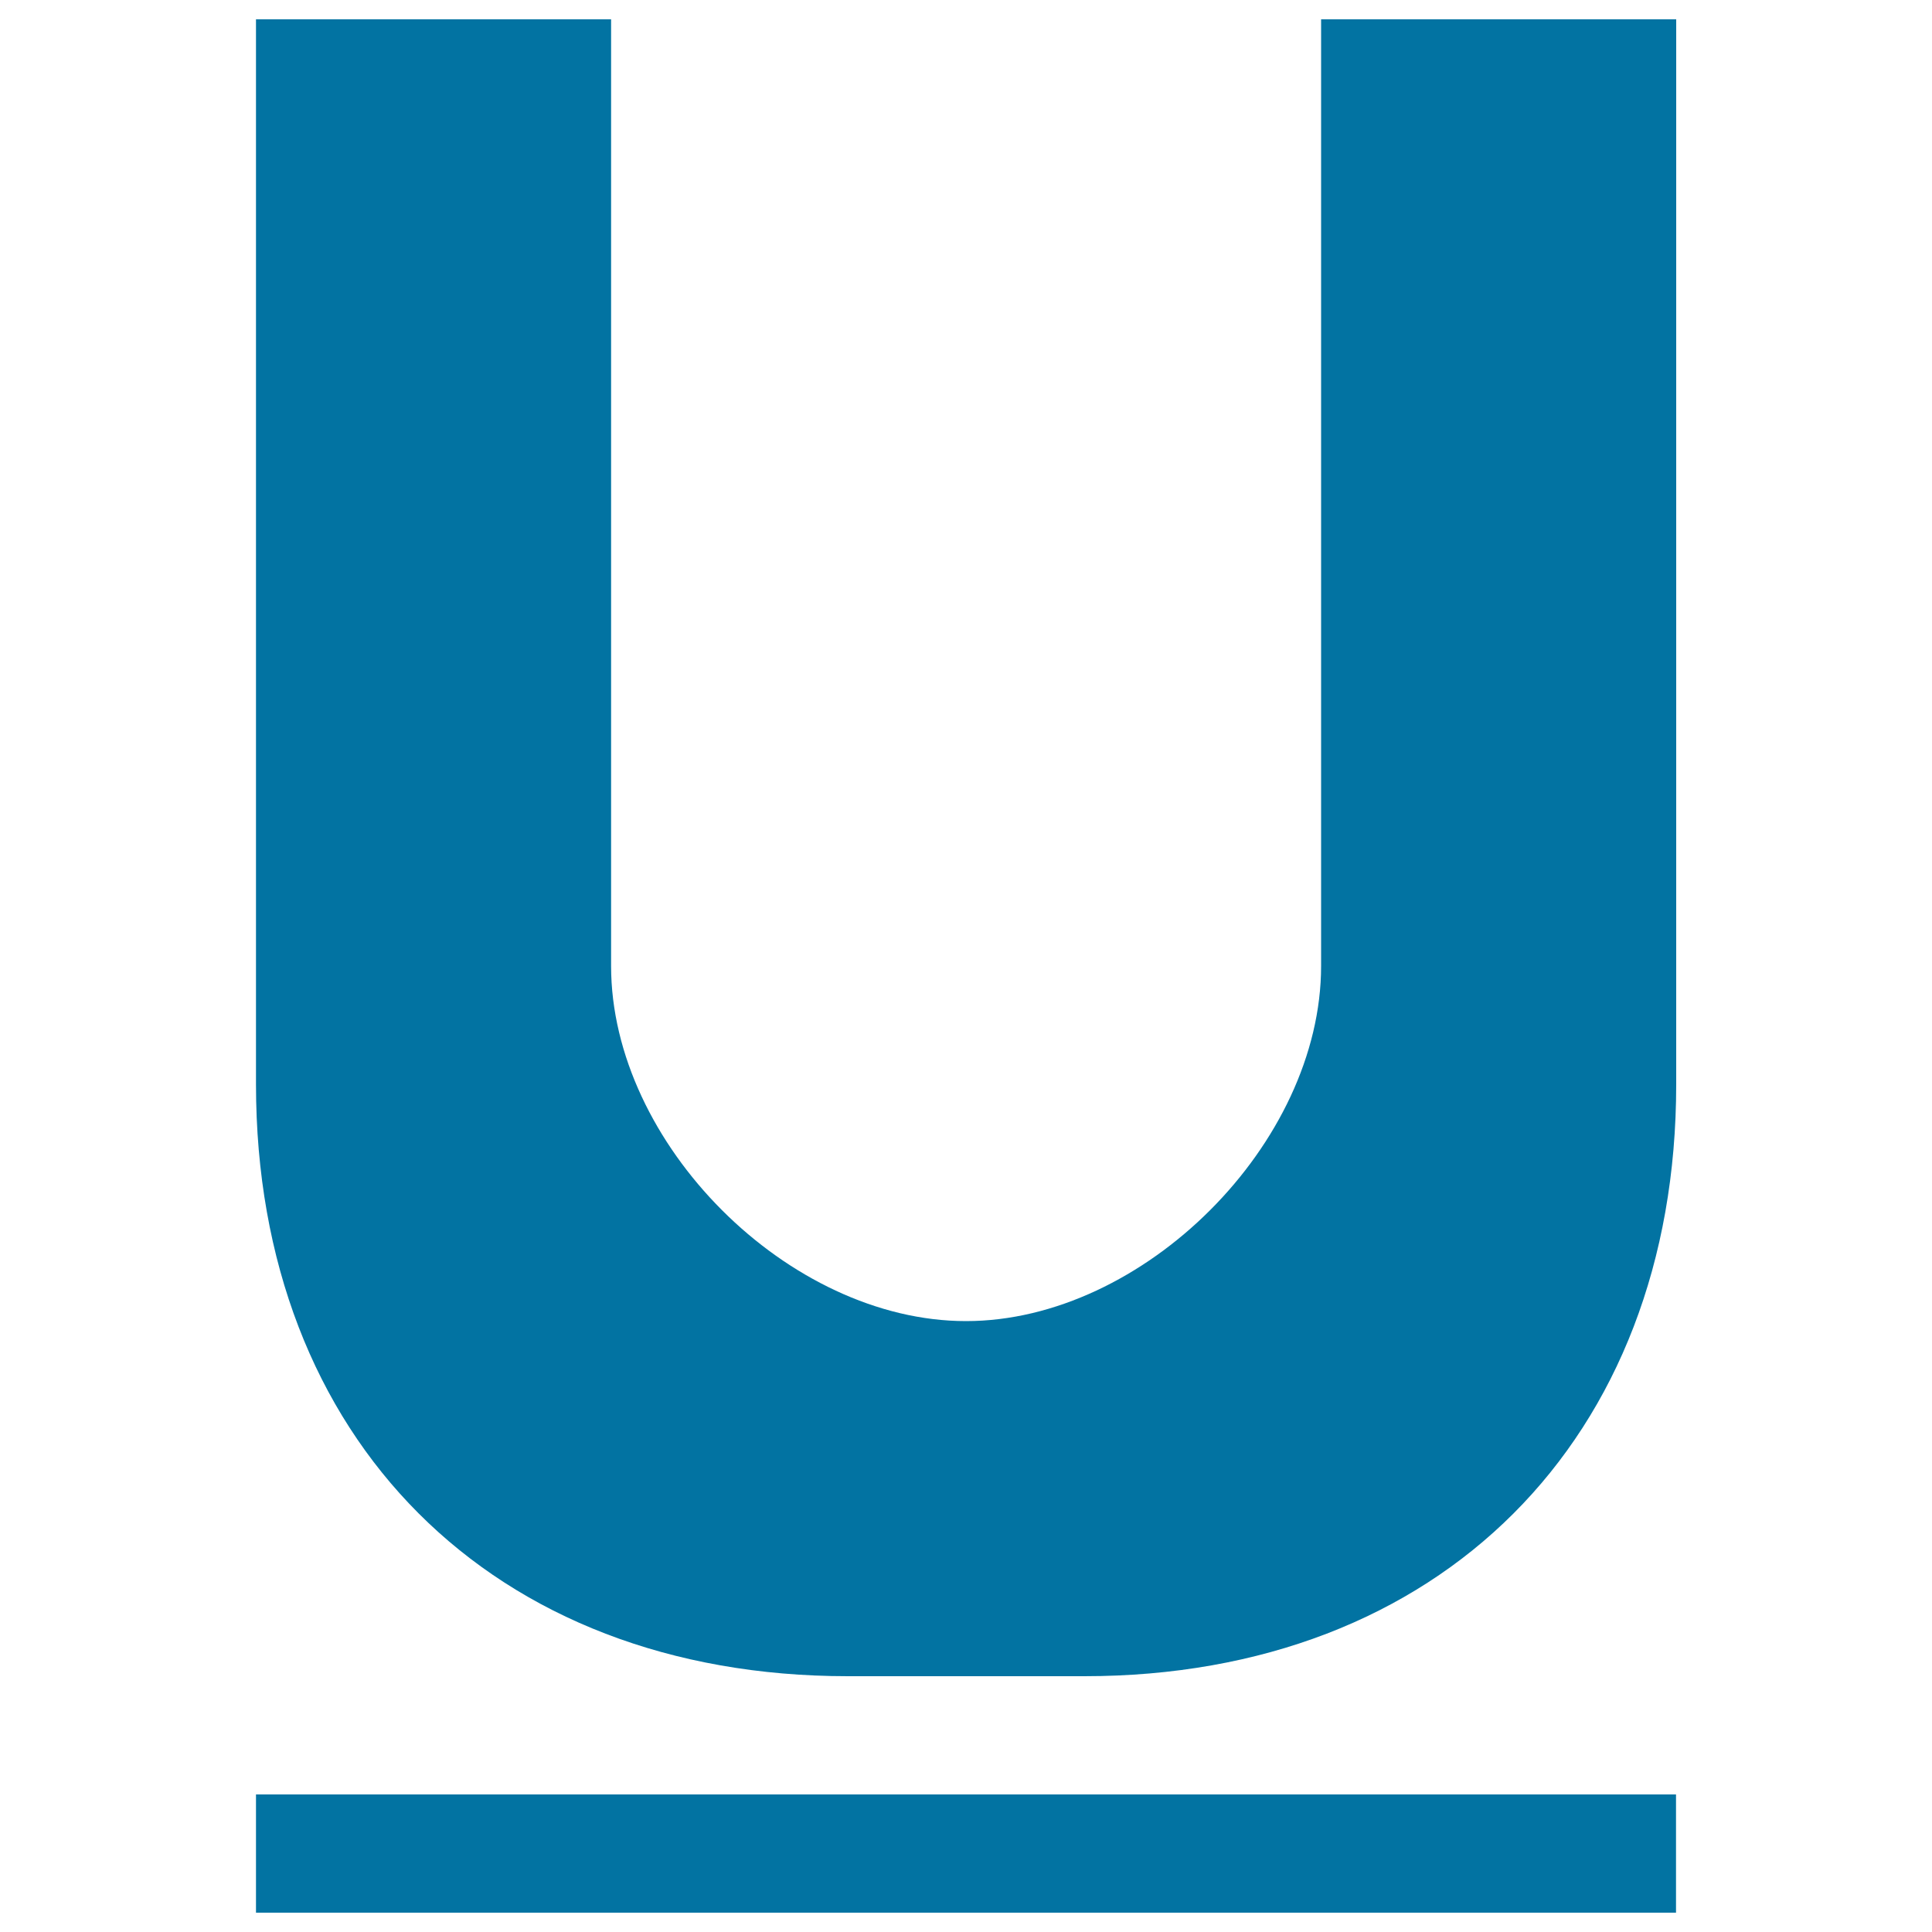 <svg xmlns="http://www.w3.org/2000/svg" viewBox="0 0 1000 1000" style="fill:#0273a2">
<title>Underlined Button SVG icon</title>
<g><path d="M683.8,500c0,91.9-91.9,183.8-183.8,183.8S316.3,591.9,316.3,500V10H132.5v551.3c0,183.8,122.5,306.3,306.3,306.3h122.5c183.8,0,306.3-122.5,306.3-306.3V10H683.8V500z"/><path d="M132.5,928.8h735V990h-735V928.8z"/></g>
</svg>